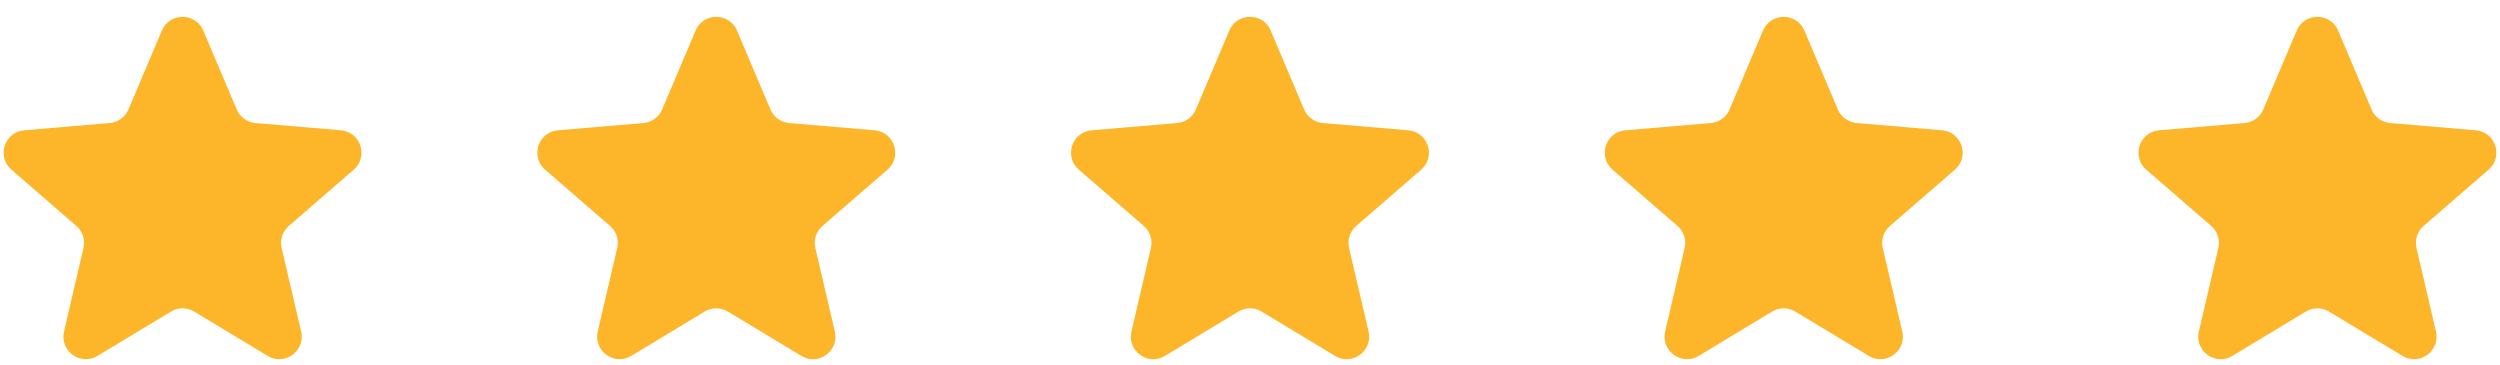 <svg width="178" height="26" viewBox="0 0 178 26" fill="none" xmlns="http://www.w3.org/2000/svg">
<g clip-path="url(#clip0_4821_1492)">
<path d="M12.173 22.184C12.682 21.877 13.318 21.877 13.827 22.184L19.056 25.34C20.268 26.072 21.763 24.985 21.442 23.607L20.053 17.659C19.919 17.08 20.115 16.474 20.564 16.086L25.187 12.081C26.256 11.154 25.685 9.397 24.274 9.277L18.191 8.761C17.6 8.711 17.085 8.338 16.854 7.792L14.473 2.175C13.922 0.875 12.078 0.875 11.527 2.175L9.146 7.792C8.915 8.338 8.4 8.711 7.808 8.761L1.725 9.277C0.315 9.397 -0.257 11.154 0.813 12.081L5.436 16.086C5.885 16.474 6.081 17.08 5.946 17.659L4.558 23.607C4.237 24.985 5.732 26.072 6.943 25.34L12.173 22.184Z" fill="#FDB52A"/>
</g>
<g clip-path="url(#clip1_4821_1492)">
<path d="M50.173 22.184C50.682 21.877 51.318 21.877 51.827 22.184L57.056 25.34C58.268 26.072 59.763 24.985 59.441 23.607L58.053 17.659C57.919 17.08 58.115 16.474 58.564 16.086L63.187 12.081C64.257 11.154 63.685 9.397 62.274 9.277L56.191 8.761C55.6 8.711 55.085 8.338 54.853 7.792L52.473 2.175C51.922 0.875 50.078 0.875 49.527 2.175L47.146 7.792C46.915 8.338 46.4 8.711 45.808 8.761L39.725 9.277C38.315 9.397 37.743 11.154 38.813 12.081L43.436 16.086C43.885 16.474 44.081 17.08 43.946 17.659L42.558 23.607C42.237 24.985 43.732 26.072 44.943 25.34L50.173 22.184Z" fill="#FDB52A"/>
</g>
<g clip-path="url(#clip2_4821_1492)">
<path d="M88.173 22.184C88.682 21.877 89.318 21.877 89.827 22.184L95.056 25.34C96.268 26.072 97.763 24.985 97.442 23.607L96.053 17.659C95.918 17.08 96.115 16.474 96.564 16.086L101.187 12.081C102.257 11.154 101.685 9.397 100.274 9.277L94.191 8.761C93.6 8.711 93.085 8.338 92.853 7.792L90.473 2.175C89.922 0.875 88.078 0.875 87.527 2.175L85.146 7.792C84.915 8.338 84.4 8.711 83.808 8.761L77.725 9.277C76.315 9.397 75.743 11.154 76.813 12.081L81.436 16.086C81.885 16.474 82.081 17.08 81.946 17.659L80.558 23.607C80.237 24.985 81.732 26.072 82.943 25.34L88.173 22.184Z" fill="#FDB52A"/>
</g>
<g clip-path="url(#clip3_4821_1492)">
<path d="M126.173 22.184C126.682 21.877 127.318 21.877 127.827 22.184L133.057 25.34C134.268 26.072 135.763 24.985 135.441 23.607L134.053 17.659C133.918 17.08 134.115 16.474 134.564 16.086L139.187 12.081C140.257 11.154 139.685 9.397 138.274 9.277L132.191 8.761C131.6 8.711 131.085 8.338 130.853 7.792L128.473 2.175C127.922 0.875 126.078 0.875 125.527 2.175L123.146 7.792C122.915 8.338 122.4 8.711 121.808 8.761L115.725 9.277C114.315 9.397 113.743 11.154 114.813 12.081L119.436 16.086C119.885 16.474 120.081 17.08 119.946 17.659L118.558 23.607C118.237 24.985 119.732 26.072 120.943 25.34L126.173 22.184Z" fill="#FDB52A"/>
</g>
<g clip-path="url(#clip4_4821_1492)">
<path d="M164.173 22.184C164.682 21.877 165.318 21.877 165.827 22.184L171.057 25.34C172.268 26.072 173.763 24.985 173.441 23.607L172.053 17.659C171.918 17.08 172.115 16.474 172.564 16.086L177.187 12.081C178.257 11.154 177.685 9.397 176.274 9.277L170.191 8.761C169.6 8.711 169.085 8.338 168.853 7.792L166.473 2.175C165.922 0.875 164.078 0.875 163.527 2.175L161.146 7.792C160.915 8.338 160.4 8.711 159.808 8.761L153.725 9.277C152.315 9.397 151.743 11.154 152.813 12.081L157.436 16.086C157.885 16.474 158.081 17.08 157.946 17.659L156.558 23.607C156.237 24.985 157.732 26.072 158.943 25.34L164.173 22.184Z" fill="#FDB52A"/>
</g>
<defs>
<clipPath id="clip0_4821_1492">
<rect width="26" height="26" fill="white"/>
</clipPath>
<clipPath id="clip1_4821_1492">
<rect width="26" height="26" fill="white" transform="translate(38)"/>
</clipPath>
<clipPath id="clip2_4821_1492">
<rect width="26" height="26" fill="white" transform="translate(76)"/>
</clipPath>
<clipPath id="clip3_4821_1492">
<rect width="26" height="26" fill="white" transform="translate(114)"/>
</clipPath>
<clipPath id="clip4_4821_1492">
<rect width="26" height="26" fill="white" transform="translate(152)"/>
</clipPath>
</defs>
</svg>
